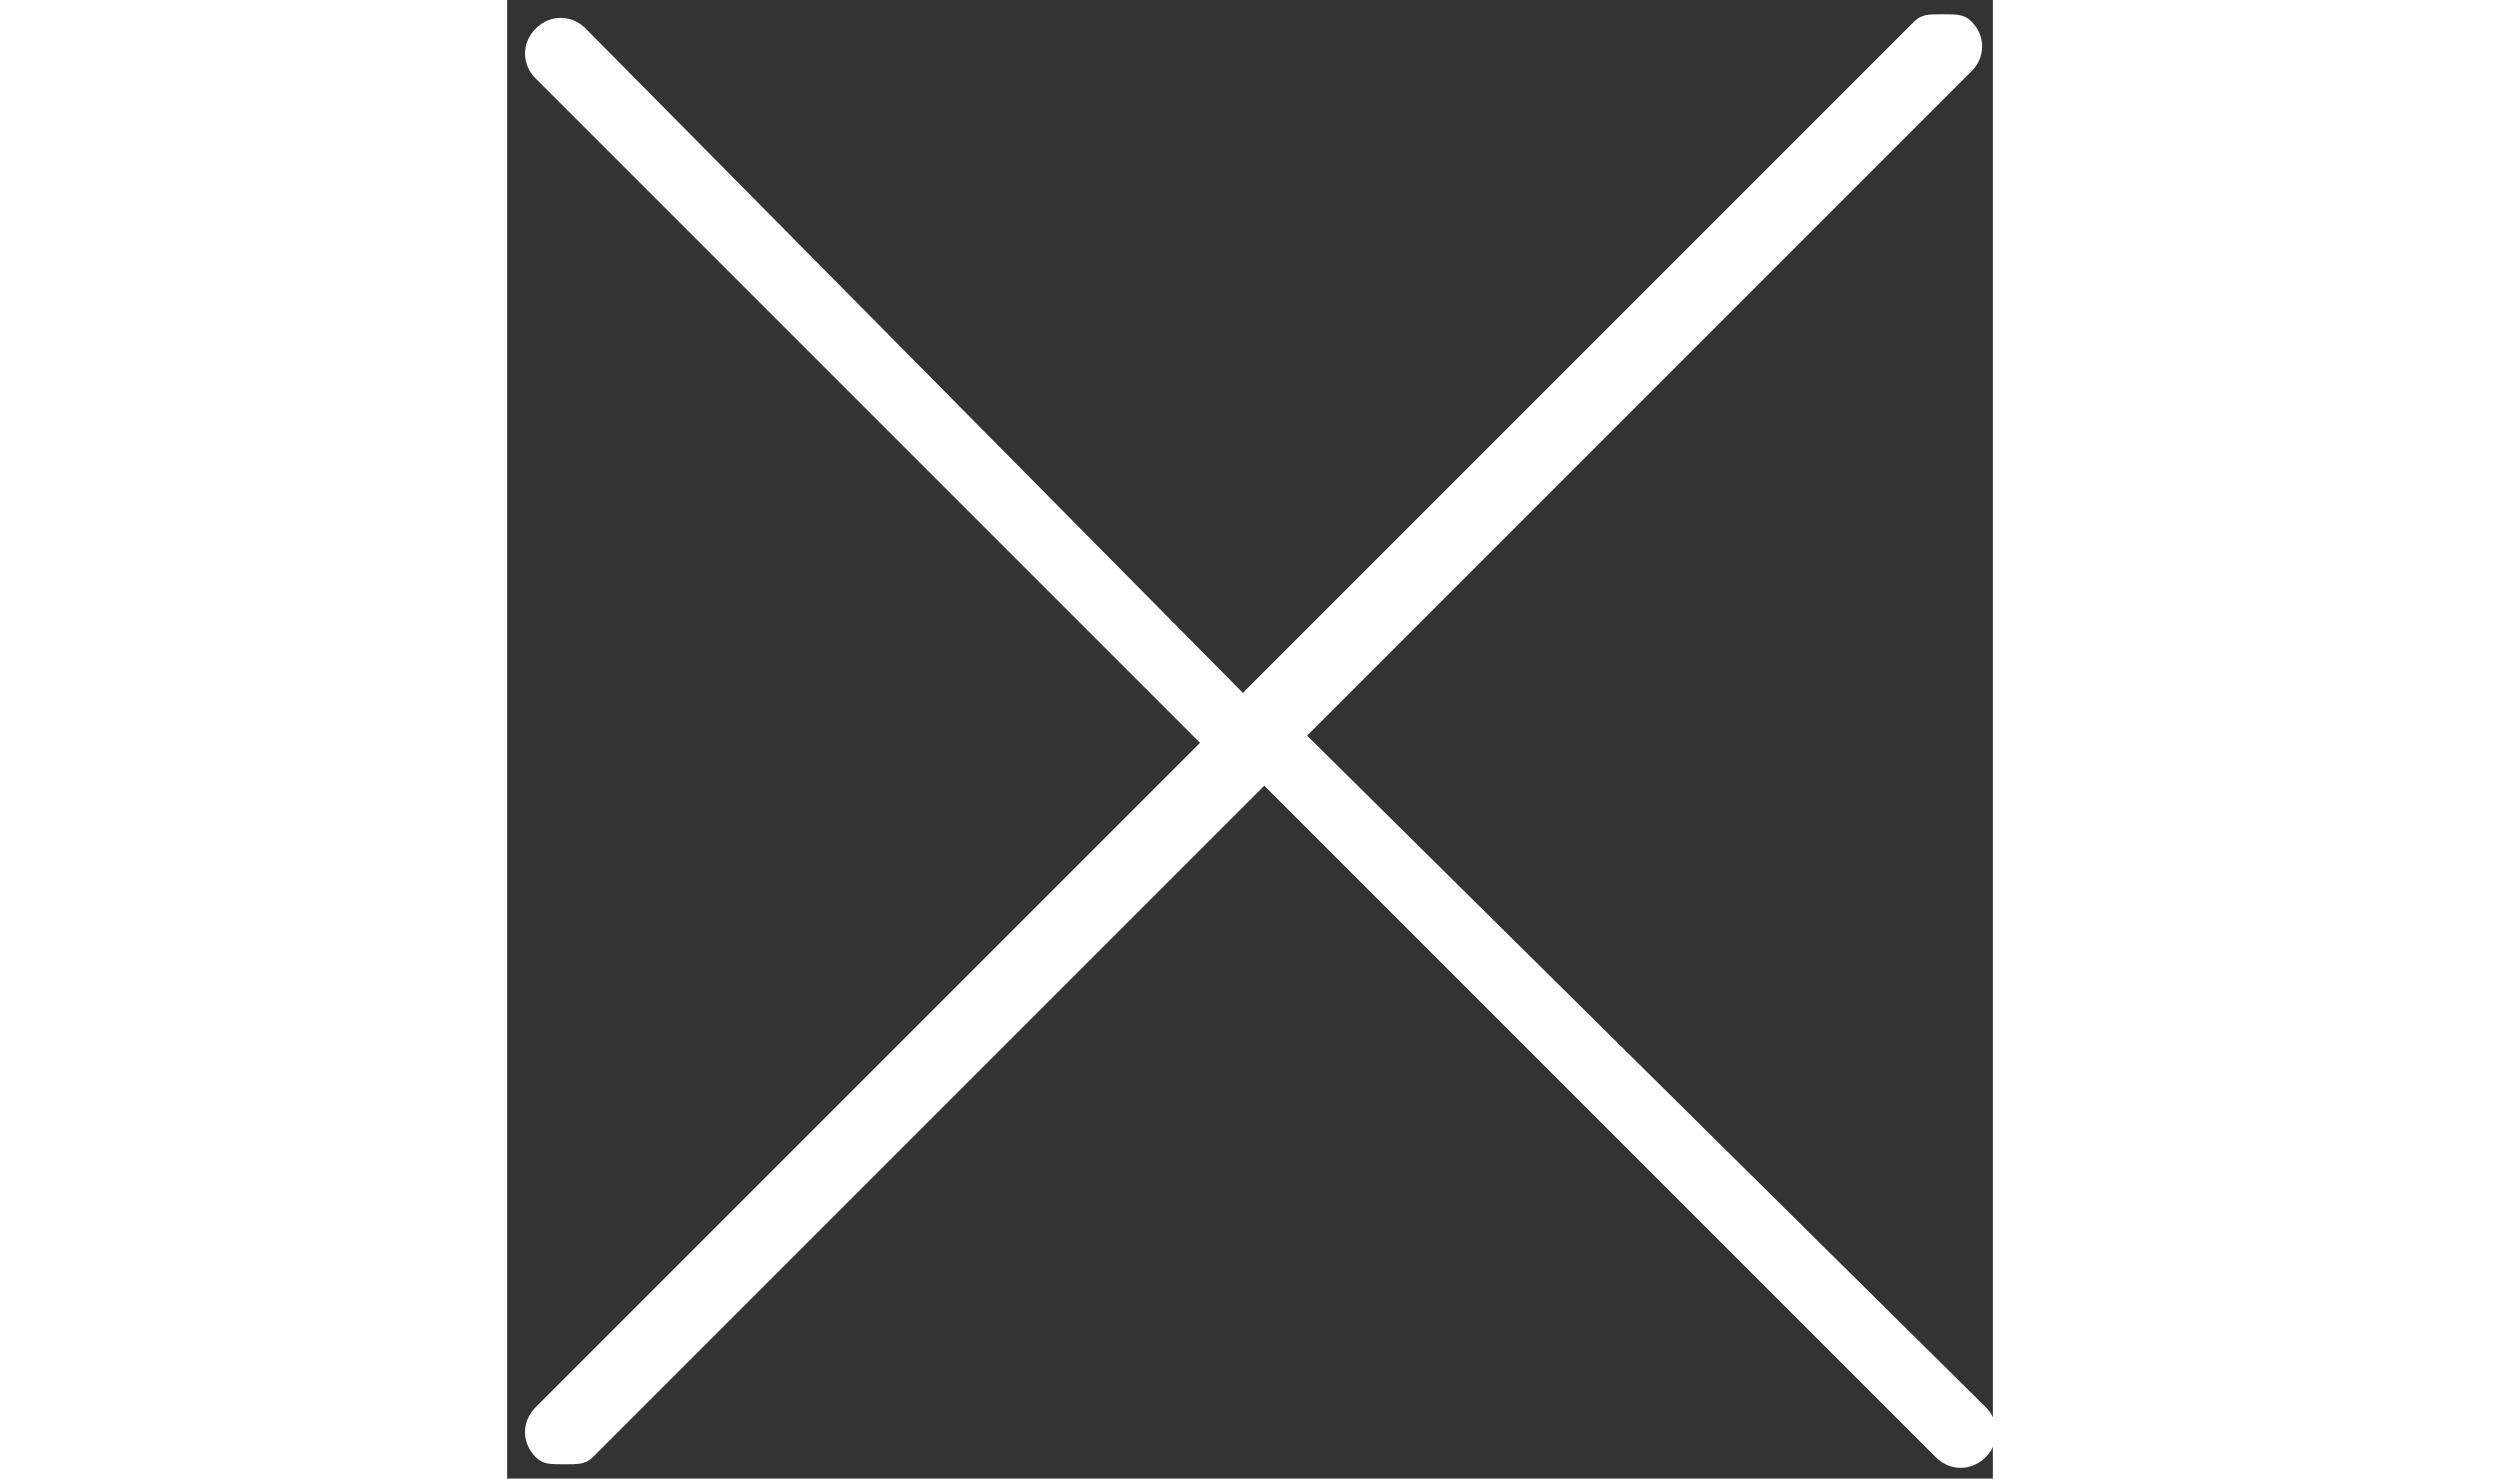 <?xml version="1.0" encoding="utf-8"?>
<!-- Generator: Adobe Illustrator 27.1.1, SVG Export Plug-In . SVG Version: 6.00 Build 0)  -->
<svg width="35px" version="1.1" id="Layer_1" xmlns="http://www.w3.org/2000/svg" xmlns:xlink="http://www.w3.org/1999/xlink" x="0px" y="0px"
	 viewBox="0 0 20.8 20.7" style="enable-background:new 0 0 20.8 20.7;" xml:space="preserve">
<rect x="0" y="0" width="20.8" height="20.7" fill="#333333" stroke="none"/>
<style type="text/css">
	.st0{fill:#fff;}
</style>
<path class="st0" d="M11.2,10.3l9.3-9.3c0.2-0.2,0.2-0.5,0-0.7c-0.1-0.1-0.2-0.1-0.4-0.1s-0.3,0-0.4,0.1l-9.4,9.4L1.1,0.4
	c-0.2-0.2-0.5-0.2-0.7,0s-0.2,0.5,0,0.7l9.3,9.3l-9.3,9.3c-0.2,0.2-0.2,0.5,0,0.7c0.1,0.1,0.2,0.1,0.4,0.1s0.3,0,0.4-0.1l9.4-9.4
	l9.4,9.4c0.2,0.2,0.5,0.2,0.7,0s0.2-0.5,0-0.7L11.2,10.3z"/>
</svg>
